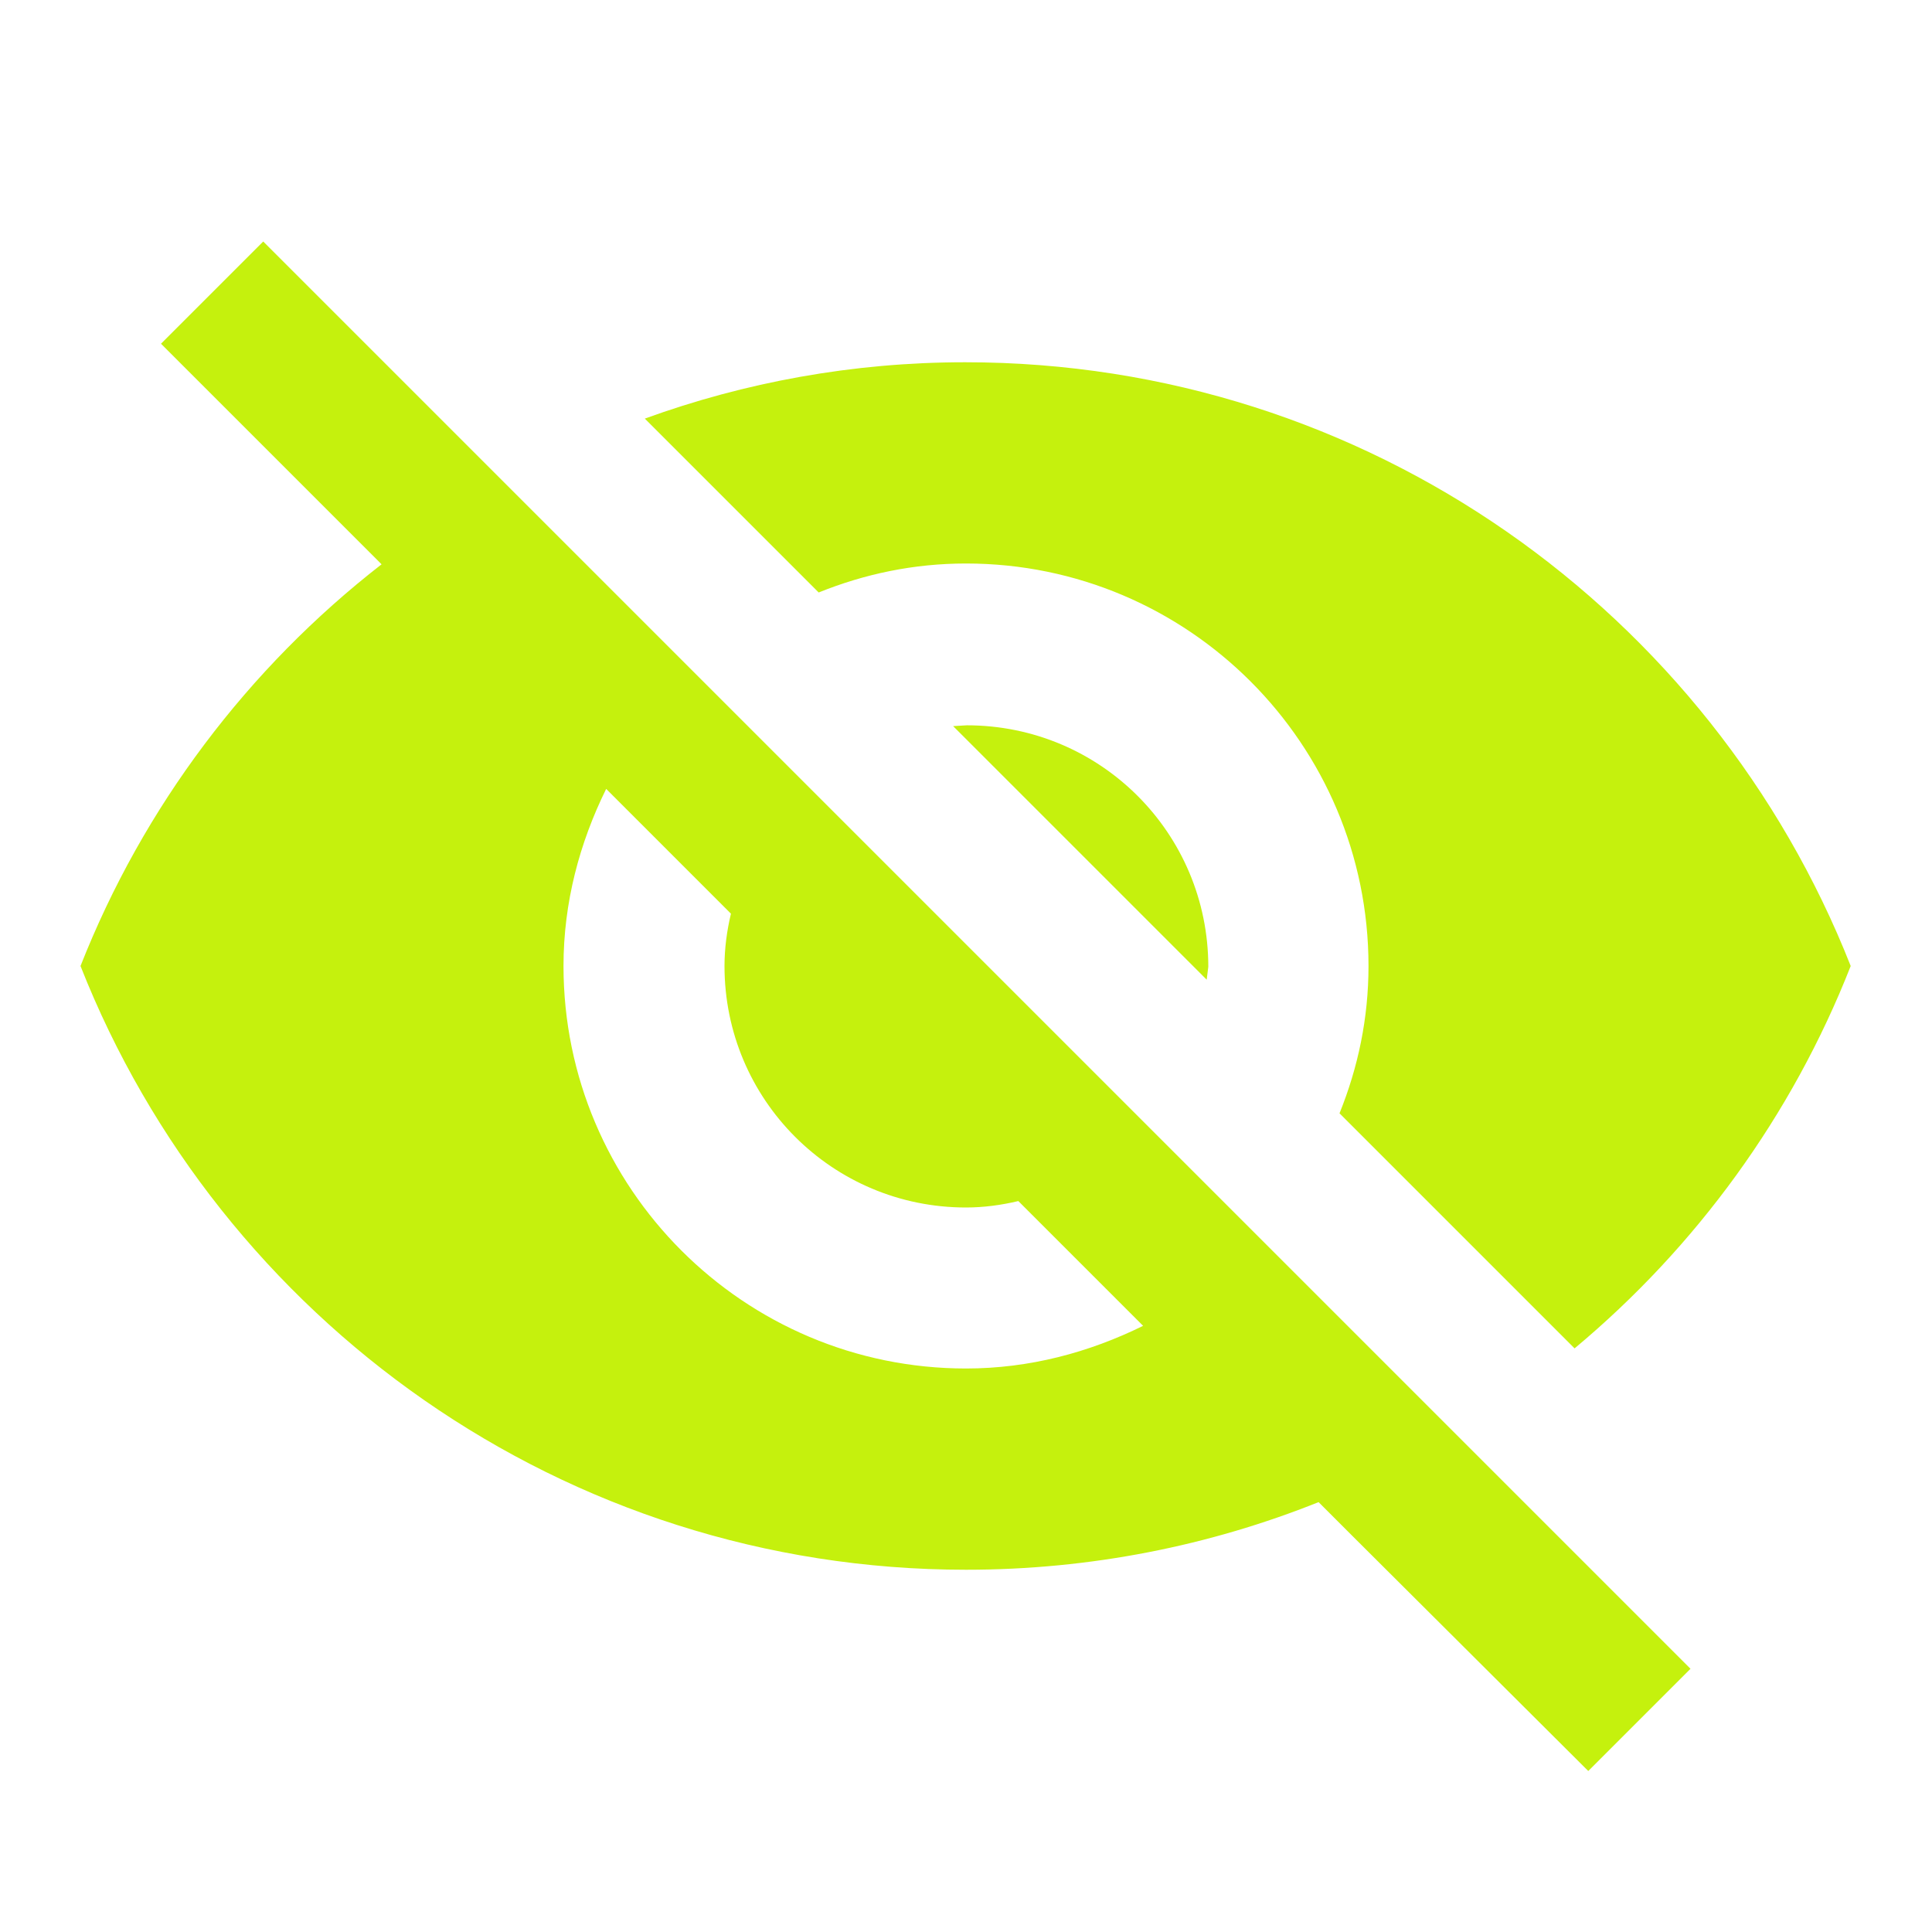 <svg width="12" height="12" viewBox="0 0 12 12" fill="none" xmlns="http://www.w3.org/2000/svg">
<path d="M6 3.5C7.38 3.5 8.5 4.62 8.5 6C8.5 6.325 8.435 6.63 8.32 6.915L9.78 8.375C10.535 7.745 11.13 6.93 11.495 6C10.63 3.805 8.495 2.25 5.995 2.25C5.295 2.25 4.625 2.375 4.005 2.6L5.085 3.68C5.37 3.565 5.675 3.5 6 3.5ZM1 2.135L2.14 3.275L2.37 3.505C1.54 4.15 0.89 5.01 0.5 6C1.365 8.195 3.5 9.75 6 9.75C6.775 9.75 7.515 9.6 8.19 9.33L8.4 9.54L9.865 11L10.5 10.365L1.635 1.5L1 2.135ZM3.765 4.9L4.54 5.675C4.515 5.78 4.5 5.89 4.5 6C4.5 6.83 5.17 7.5 6 7.5C6.11 7.5 6.22 7.485 6.325 7.46L7.1 8.235C6.765 8.4 6.395 8.5 6 8.5C4.62 8.5 3.5 7.38 3.5 6C3.5 5.605 3.6 5.235 3.765 4.9ZM5.92 4.51L7.495 6.085L7.505 6.005C7.505 5.175 6.835 4.505 6.005 4.505L5.92 4.51Z" fill="#C5F10D"/>
</svg>
